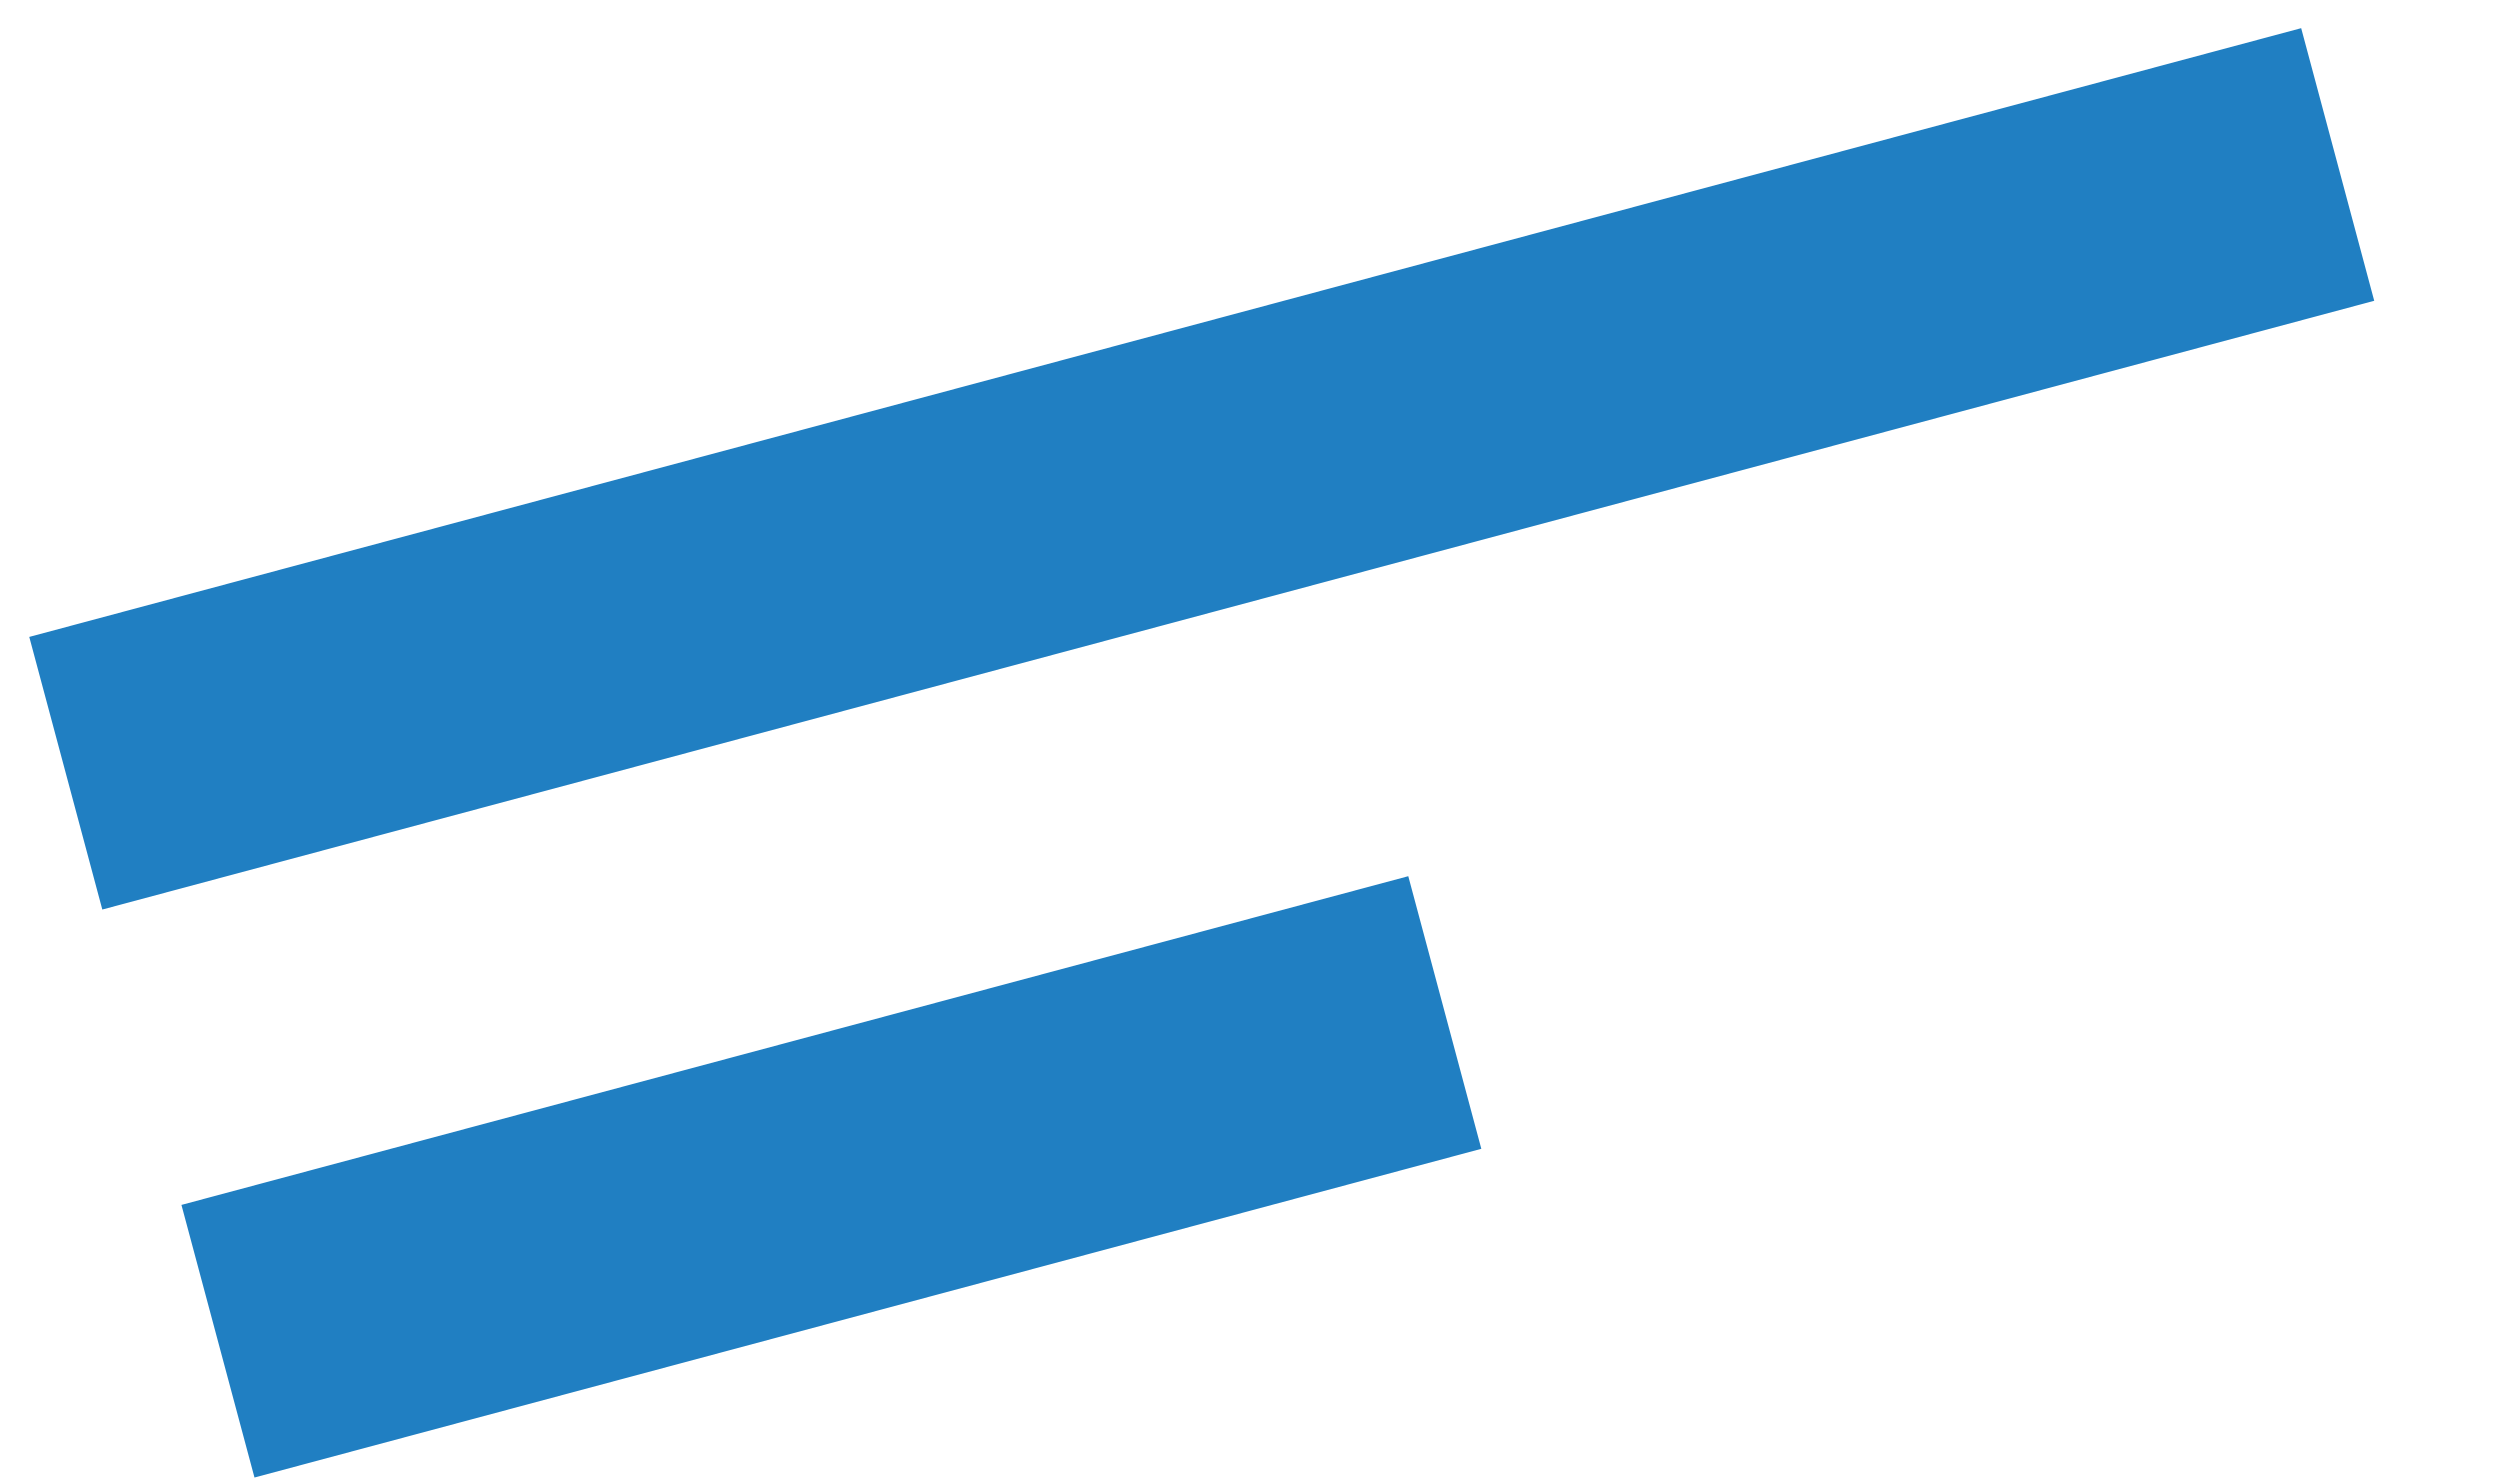 <?xml version="1.0" encoding="UTF-8"?> <svg xmlns="http://www.w3.org/2000/svg" width="76" height="45" viewBox="0 0 76 45" fill="none"> <path d="M2 23.506L71.066 5" stroke="#207FC2" stroke-width="8.58"></path> <path d="M6.626 40.773L43.922 30.78" stroke="#207FC2" stroke-width="8.58"></path> </svg> 
